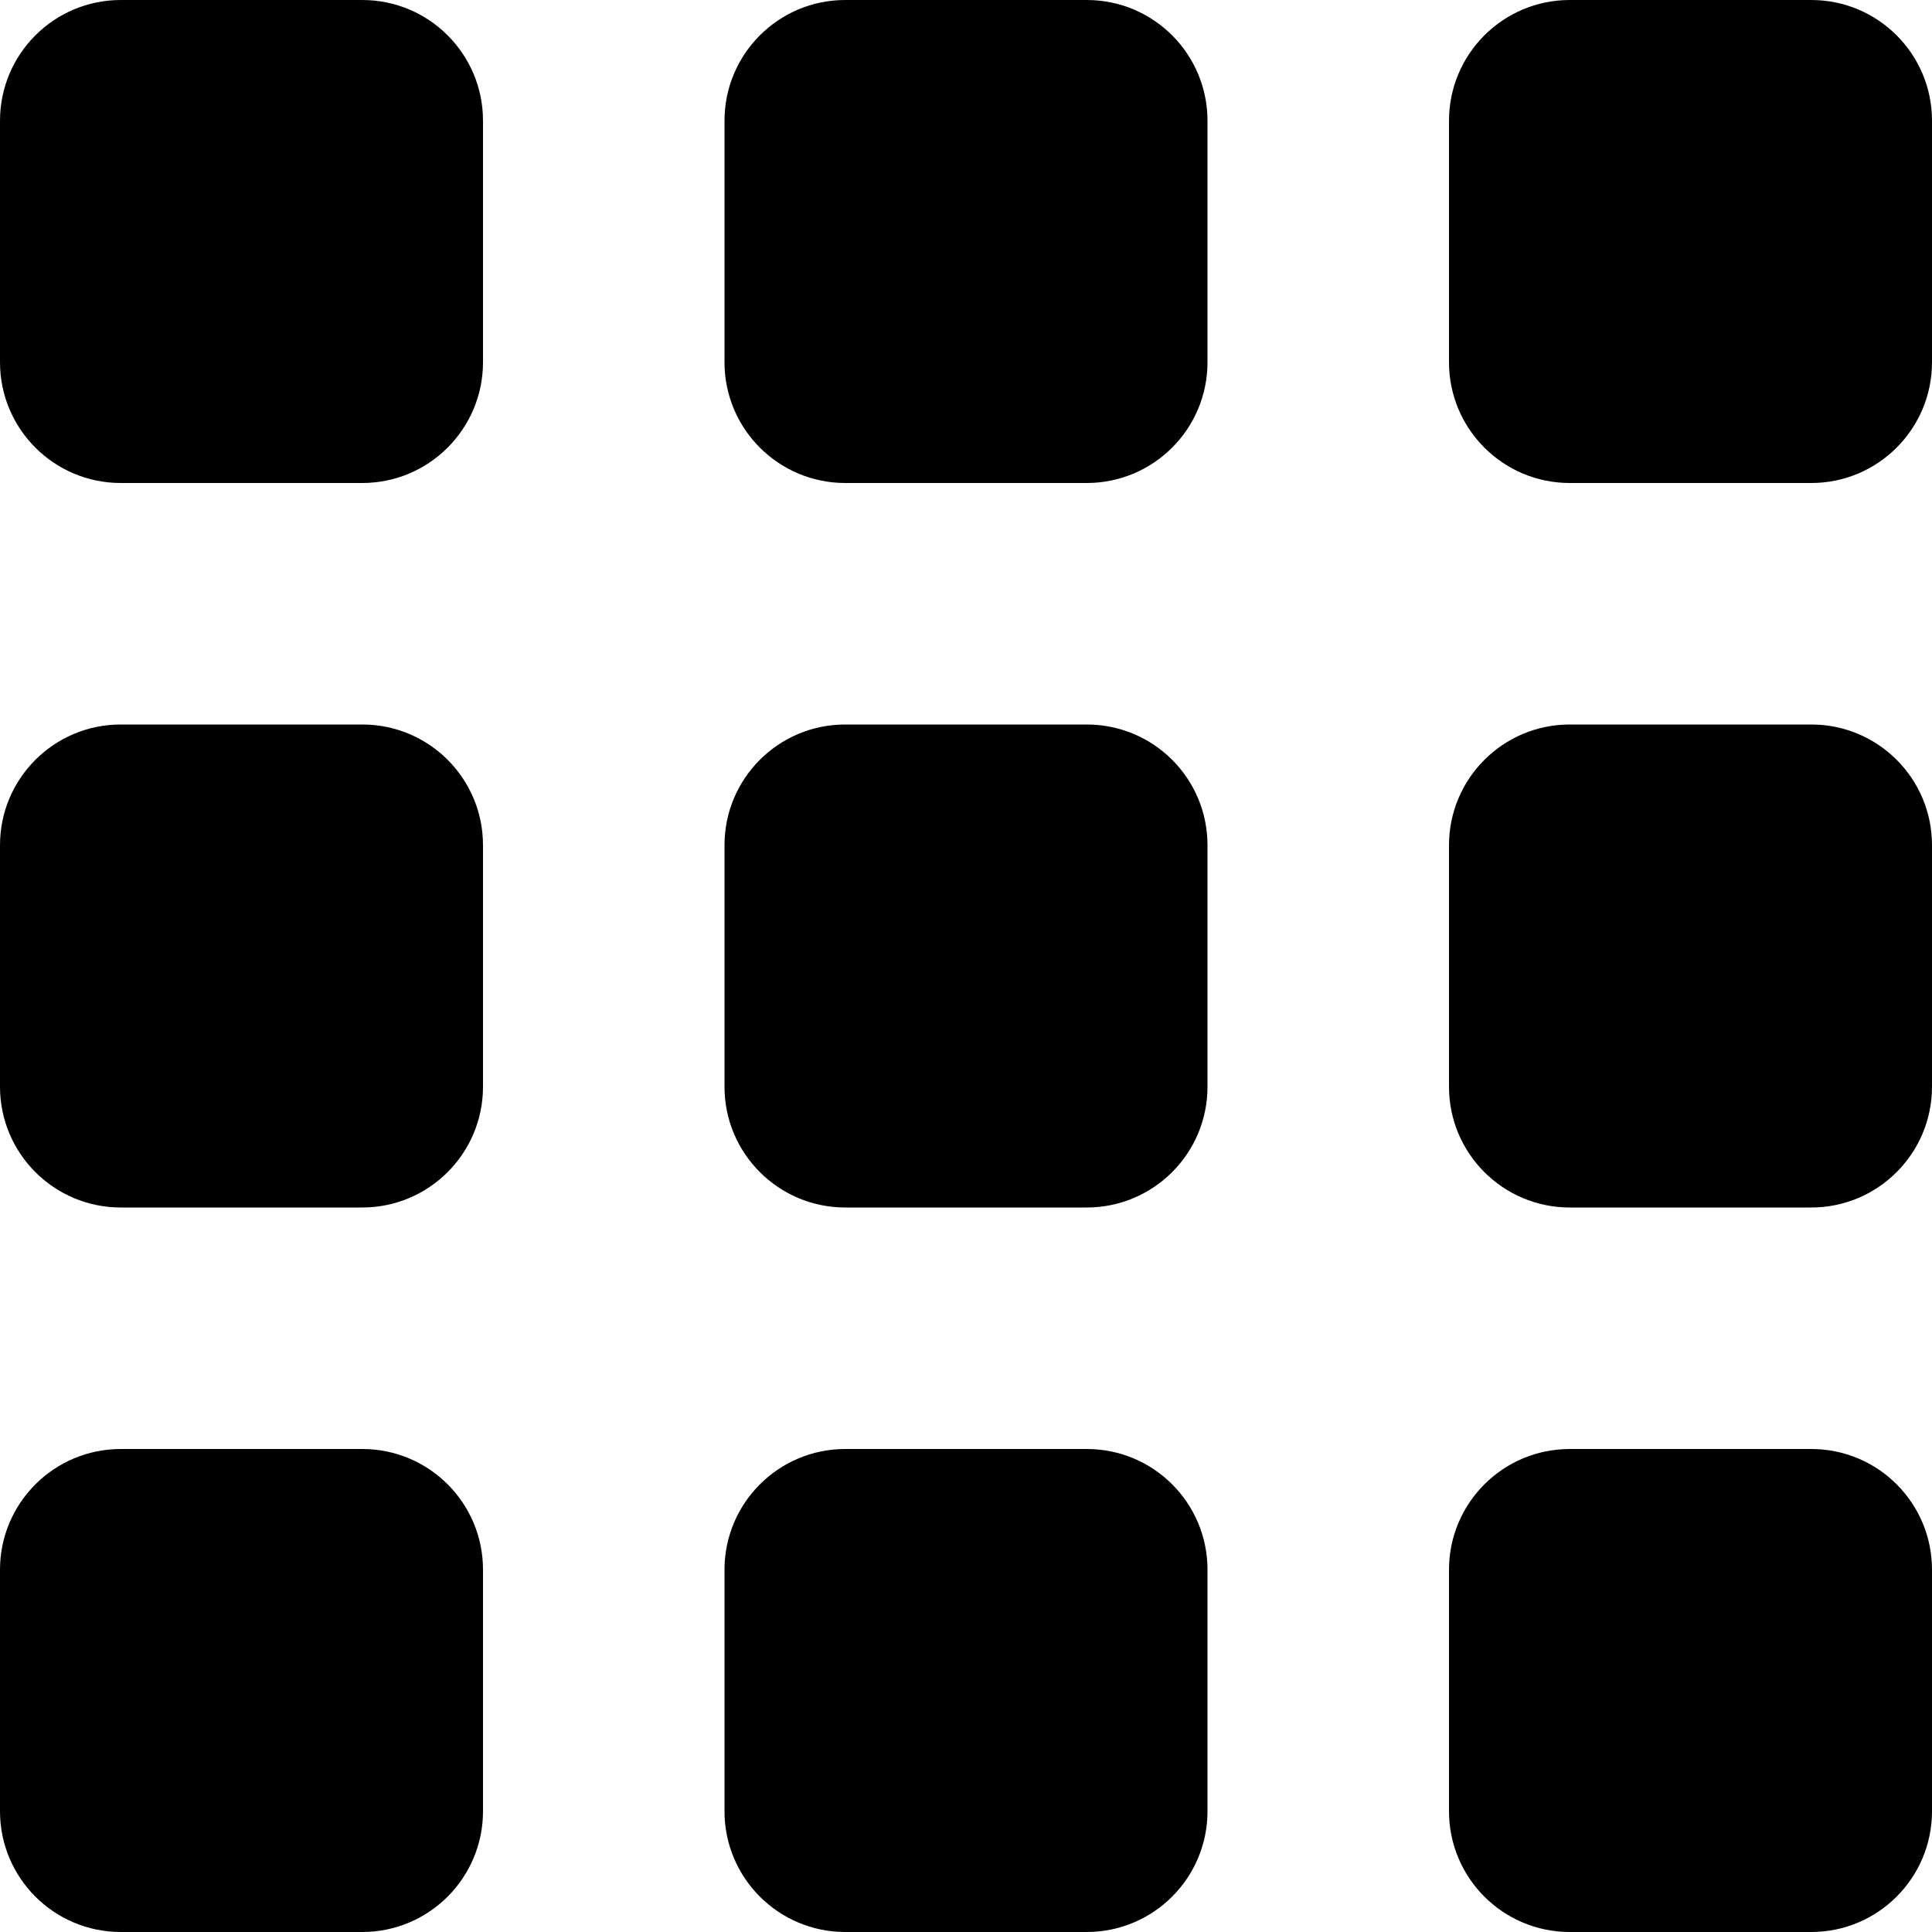 <svg xmlns="http://www.w3.org/2000/svg" viewBox="0 0 512 512"><!--! Font Awesome Pro 6.0.0-alpha3 by @fontawesome - https://fontawesome.com License - https://fontawesome.com/license (Commercial License) --><path d="M96 0H32C14.33 0 0 14.33 0 32v64c0 17.67 14.33 32 32 32h64c17.67 0 32-14.33 32-32V32C128 14.33 113.7 0 96 0zM288 0H224C206.3 0 192 14.33 192 32v64c0 17.67 14.33 32 32 32h64c17.67 0 32-14.33 32-32V32C320 14.33 305.7 0 288 0zM480 0h-64c-17.67 0-32 14.33-32 32v64c0 17.67 14.33 32 32 32h64c17.67 0 32-14.33 32-32V32C512 14.33 497.7 0 480 0zM96 384H32c-17.67 0-32 14.33-32 32v64c0 17.67 14.33 32 32 32h64c17.67 0 32-14.33 32-32v-64C128 398.3 113.7 384 96 384zM288 384H224c-17.67 0-32 14.33-32 32v64c0 17.67 14.33 32 32 32h64c17.67 0 32-14.33 32-32v-64C320 398.3 305.7 384 288 384zM480 384h-64c-17.67 0-32 14.33-32 32v64c0 17.67 14.33 32 32 32h64c17.67 0 32-14.33 32-32v-64C512 398.3 497.7 384 480 384zM96 192H32C14.33 192 0 206.3 0 224v64c0 17.67 14.33 32 32 32h64c17.67 0 32-14.33 32-32V224C128 206.3 113.7 192 96 192zM288 192H224C206.3 192 192 206.3 192 224v64c0 17.67 14.33 32 32 32h64c17.67 0 32-14.33 32-32V224C320 206.3 305.7 192 288 192zM480 192h-64c-17.67 0-32 14.33-32 32v64c0 17.67 14.33 32 32 32h64c17.67 0 32-14.33 32-32V224C512 206.3 497.7 192 480 192z"/></svg>